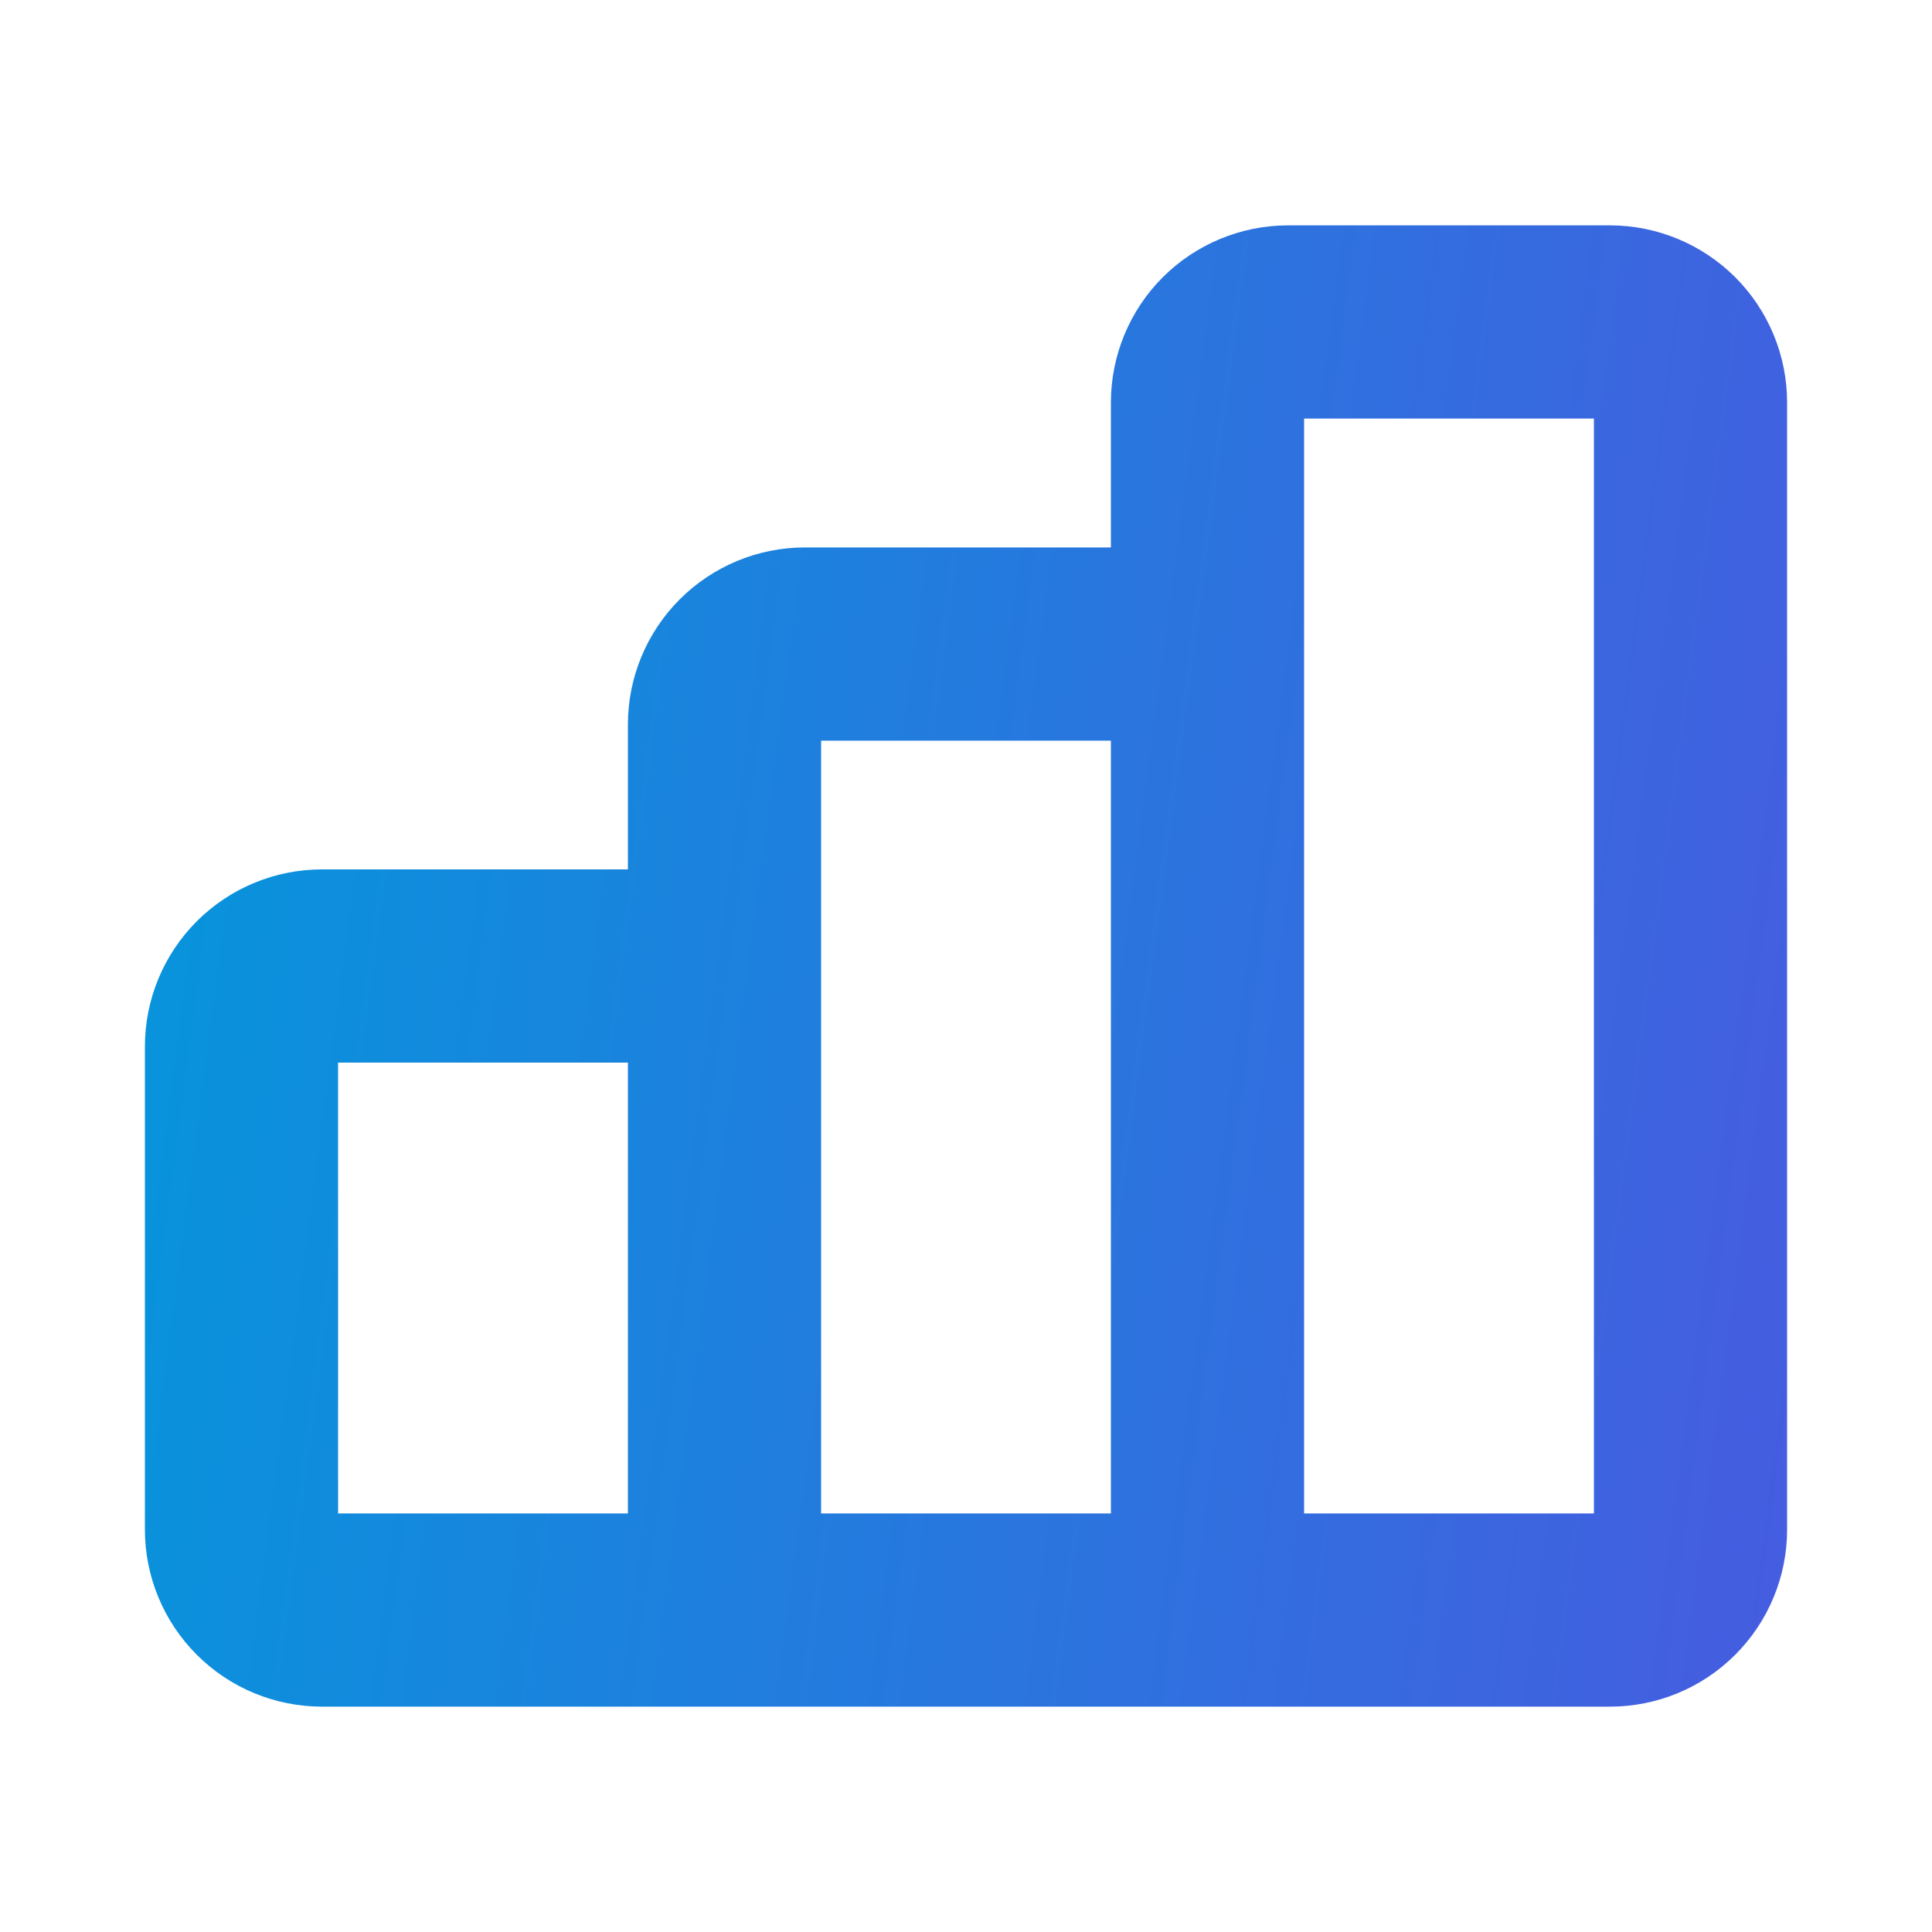 <svg width="20" height="20" viewBox="0 0 20 20" fill="none" xmlns="http://www.w3.org/2000/svg">
<path fill-rule="evenodd" clip-rule="evenodd" d="M13.5 4.333V15.667H16.5V4.333H13.5ZM16.667 17.667C17.153 17.667 17.619 17.474 17.963 17.13C18.307 16.786 18.5 16.32 18.5 15.834V4.167C18.5 3.681 18.307 3.214 17.963 2.87C17.619 2.527 17.153 2.333 16.667 2.333H13.333C12.847 2.333 12.381 2.527 12.037 2.87C11.693 3.214 11.5 3.681 11.5 4.167V5.667H8.333C7.847 5.667 7.381 5.86 7.037 6.204C6.693 6.548 6.5 7.014 6.5 7.5V9H3.333C2.847 9 2.381 9.193 2.037 9.537C1.693 9.881 1.5 10.347 1.5 10.834V15.834C1.5 16.32 1.693 16.786 2.037 17.13C2.381 17.474 2.847 17.667 3.333 17.667H16.667ZM3.5 15.667H6.5V11H3.5V15.667ZM8.5 15.667H11.5V7.667H8.5V15.667Z" fill="url(#paint0_linear_67_1676)"/>
<defs>
<linearGradient id="paint0_linear_67_1676" x1="1.5" y1="2.333" x2="20.197" y2="4.798" gradientUnits="userSpaceOnUse">
<stop stop-color="#0497DC"/>
<stop offset="1" stop-color="#465CE0"/>
</linearGradient>
</defs>
</svg>
